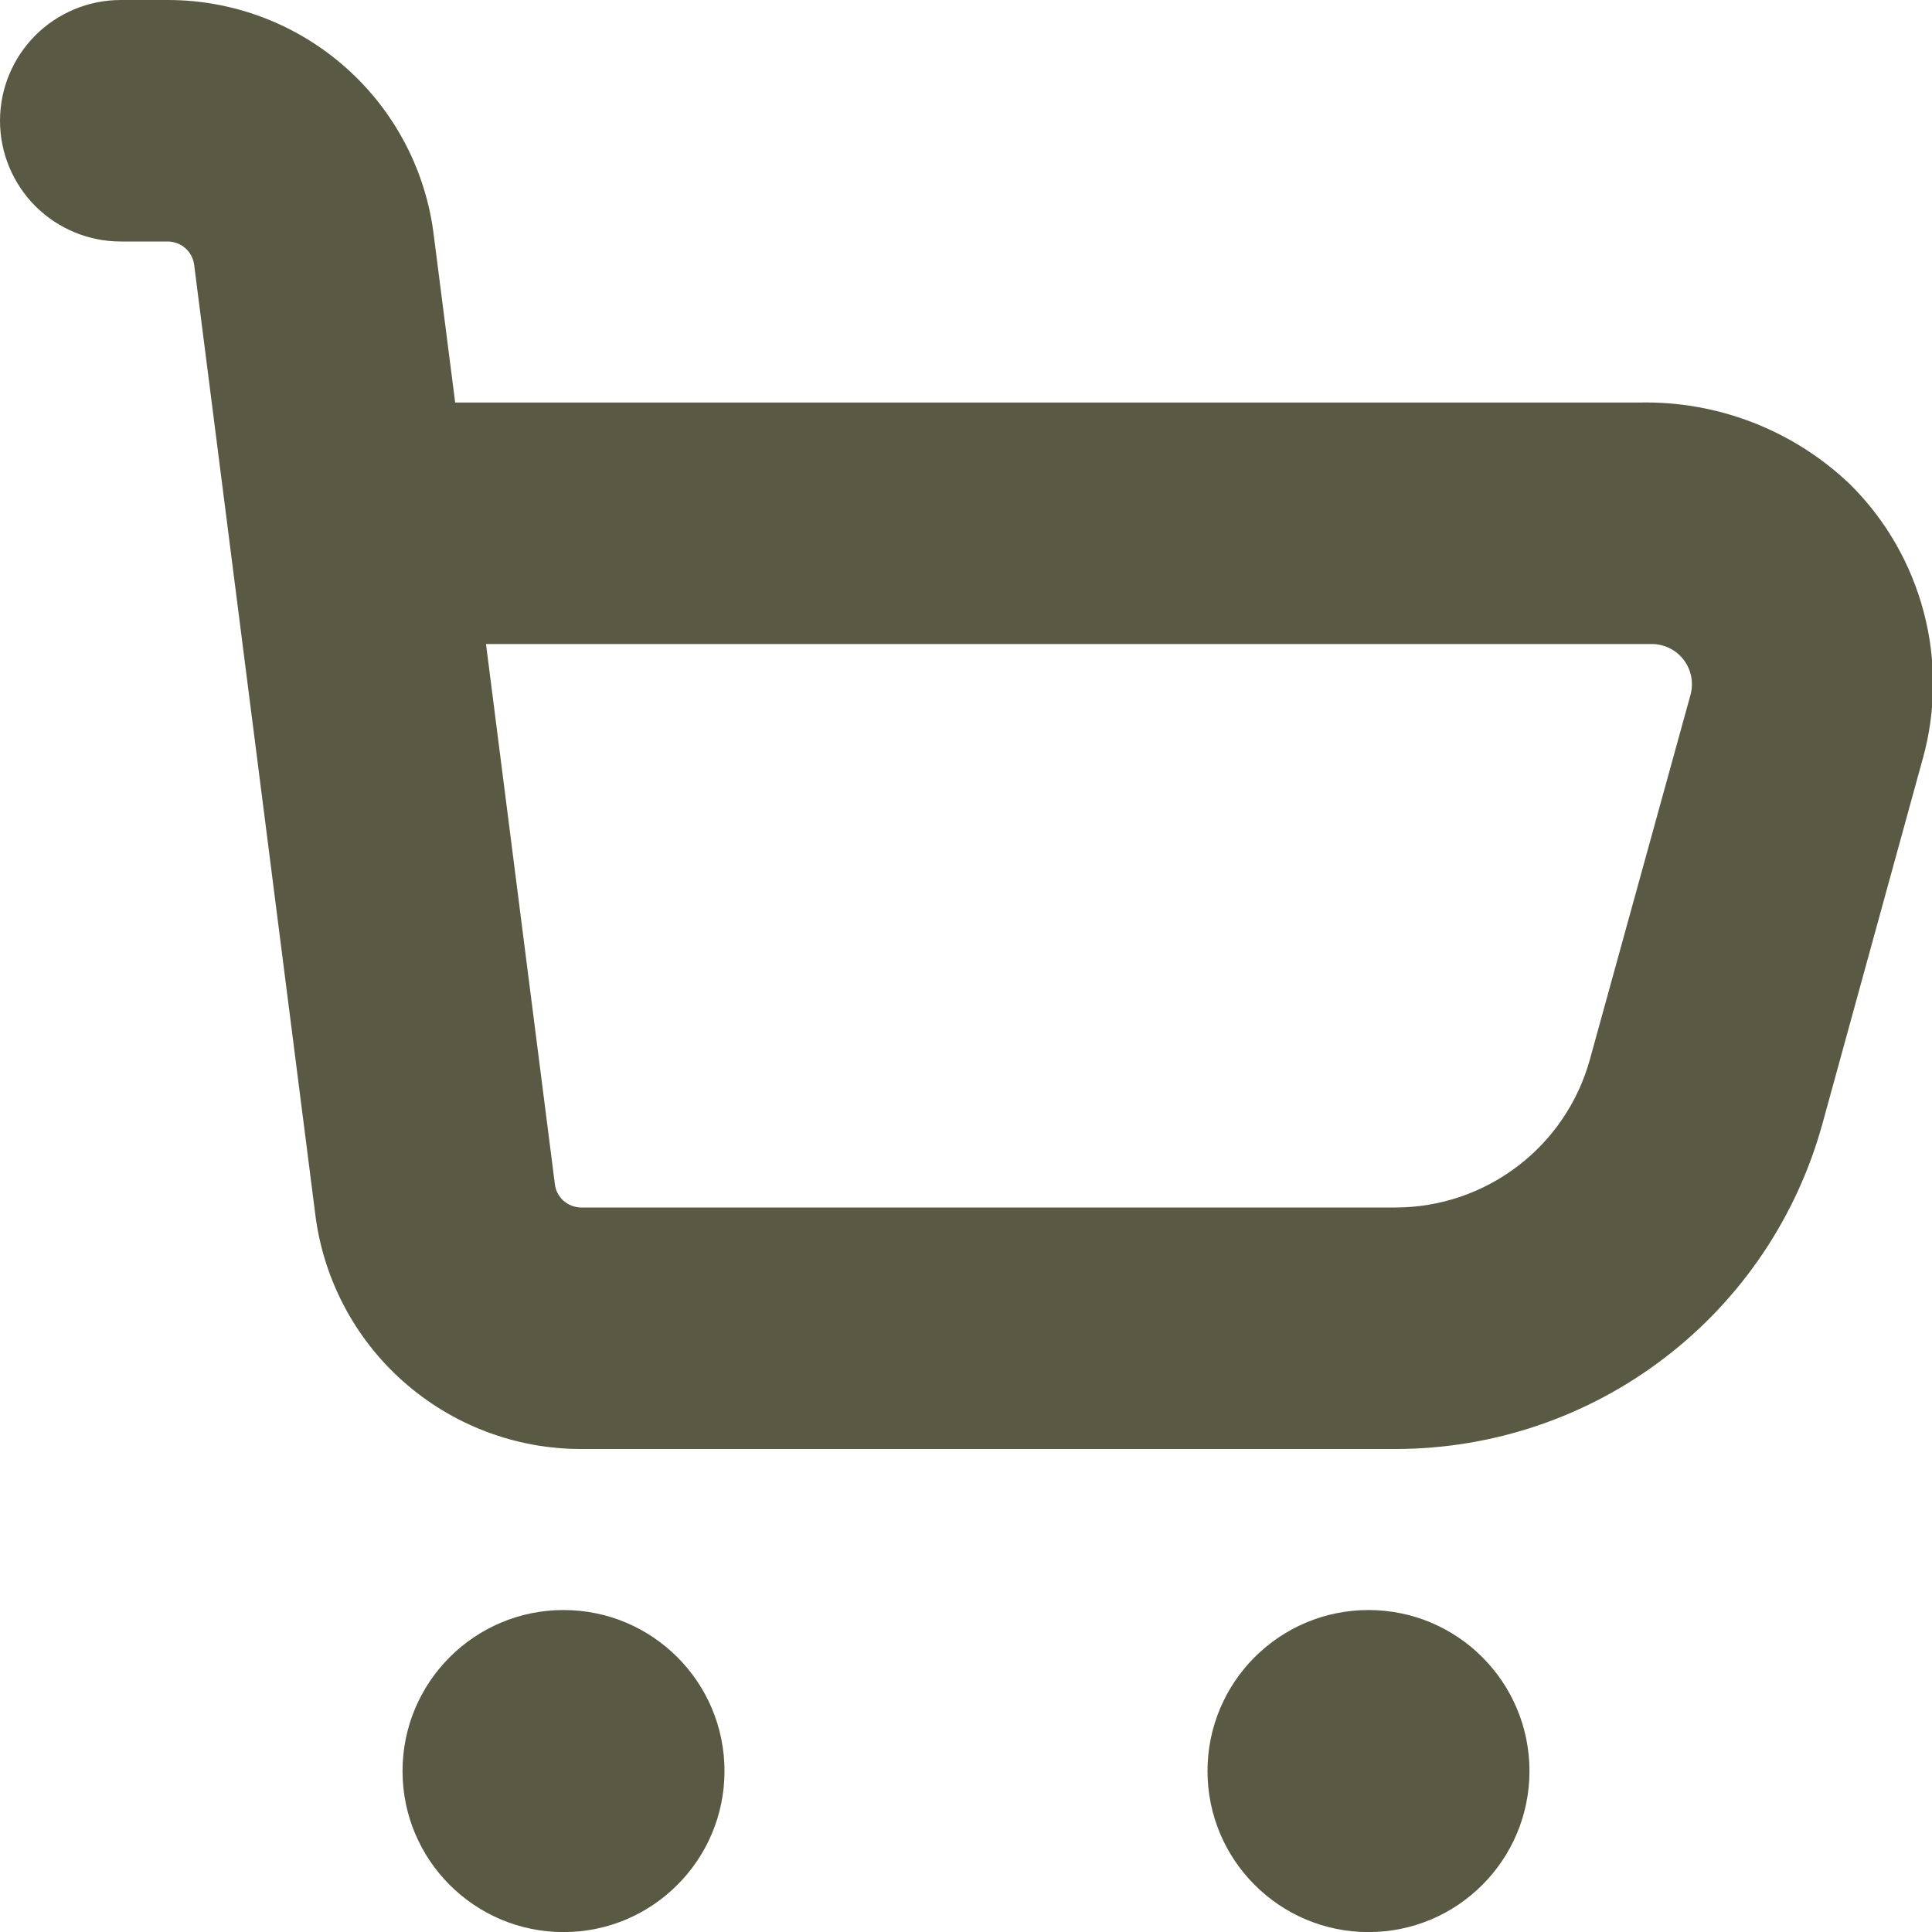 <svg xmlns="http://www.w3.org/2000/svg" width="20" height="20" viewBox="0 0 20 20" fill="none"><g clip-path="url(#clip0_1227_1607)"><path d="M5.834 20.001C6.754 20.001 7.5 19.254 7.5 18.334C7.5 17.413 6.754 16.667 5.834 16.667C4.913 16.667 4.167 17.413 4.167 18.334C4.167 19.254 4.913 20.001 5.834 20.001Z" fill="#5A5A44"></path><path d="M14.167 20.001C15.087 20.001 15.833 19.254 15.833 18.334C15.833 17.413 15.087 16.667 14.167 16.667C13.246 16.667 12.5 17.413 12.5 18.334C12.5 19.254 13.246 20.001 14.167 20.001Z" fill="#5A5A44"></path><path d="M19.153 5.015C18.567 4.454 17.781 4.149 16.97 4.167H4.712L4.492 2.448C4.413 1.774 4.089 1.152 3.581 0.701C3.074 0.25 2.418 0 1.739 0L1.25 0C0.918 0 0.601 0.132 0.366 0.366C0.132 0.601 0 0.918 0 1.25H0C0 1.582 0.132 1.899 0.366 2.134C0.601 2.368 0.918 2.5 1.25 2.5H1.739C1.807 2.501 1.873 2.527 1.923 2.573C1.973 2.619 2.004 2.682 2.011 2.75L3.261 12.549C3.34 13.224 3.664 13.847 4.171 14.298C4.679 14.75 5.335 15 6.014 15H14.449C15.453 14.999 16.428 14.67 17.226 14.061C18.024 13.453 18.6 12.599 18.866 11.632L19.904 7.856C20.043 7.358 20.046 6.833 19.914 6.334C19.782 5.834 19.52 5.379 19.153 5.015ZM16.458 10.969C16.336 11.409 16.074 11.796 15.711 12.072C15.348 12.349 14.905 12.499 14.449 12.5H6.014C5.946 12.499 5.881 12.473 5.83 12.427C5.78 12.381 5.749 12.318 5.743 12.25L5.031 6.667H17.095C17.159 6.666 17.223 6.681 17.281 6.709C17.339 6.737 17.389 6.778 17.428 6.829C17.468 6.88 17.494 6.94 17.507 7.003C17.519 7.066 17.517 7.131 17.5 7.193L16.458 10.969Z" fill="#5A5A44"></path></g><defs><clipPath id="clip0_1227_1607"><rect width="20" height="20" fill="white"></rect></clipPath></defs></svg>